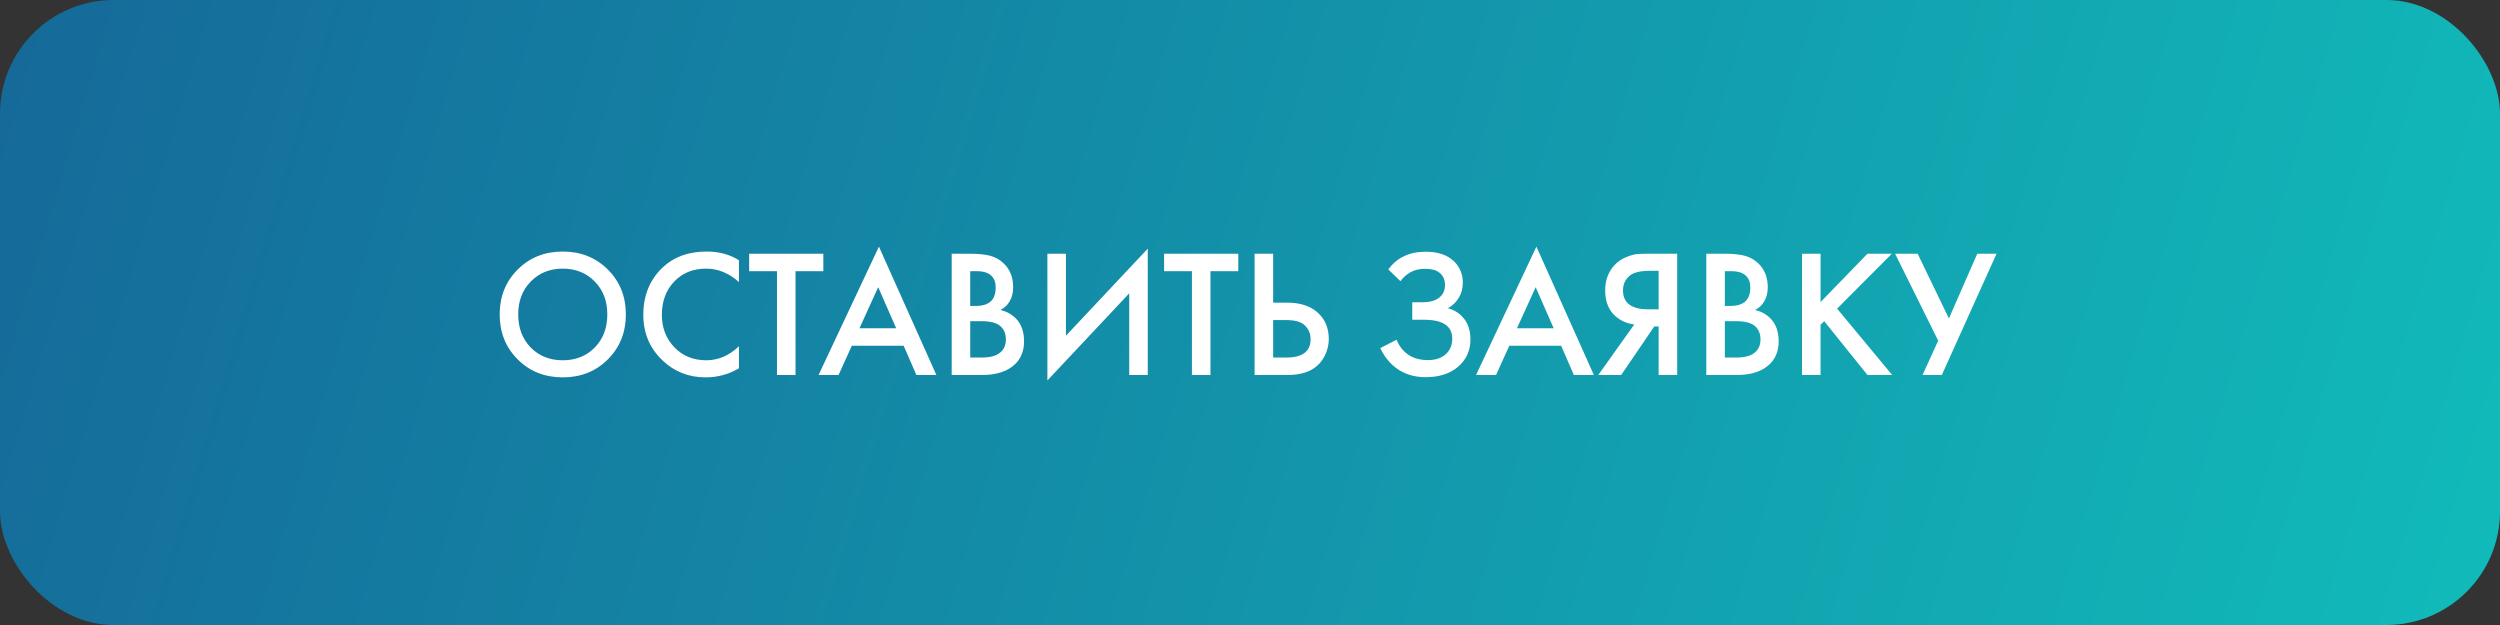 <?xml version="1.0" encoding="UTF-8"?> <svg xmlns="http://www.w3.org/2000/svg" width="220" height="55" viewBox="0 0 220 55" fill="none"><rect x="0" y="0" width="220" height="55" fill="#333333" stroke="none"/> <rect width="220" height="55" rx="10" fill="url(#paint0_linear_369_2)"></rect> <path d="M45.555 23.72C46.611 22.664 47.934 22.136 49.523 22.136C51.112 22.136 52.435 22.664 53.491 23.72C54.547 24.776 55.075 26.093 55.075 27.672C55.075 29.251 54.547 30.568 53.491 31.624C52.435 32.68 51.112 33.208 49.523 33.208C47.934 33.208 46.611 32.68 45.555 31.624C44.499 30.568 43.971 29.251 43.971 27.672C43.971 26.093 44.499 24.776 45.555 23.72ZM46.707 30.584C47.443 31.331 48.382 31.704 49.523 31.704C50.664 31.704 51.603 31.331 52.339 30.584C53.075 29.827 53.443 28.856 53.443 27.672C53.443 26.488 53.075 25.523 52.339 24.776C51.603 24.019 50.664 23.64 49.523 23.64C48.382 23.64 47.443 24.019 46.707 24.776C45.971 25.523 45.603 26.488 45.603 27.672C45.603 28.856 45.971 29.827 46.707 30.584ZM65.028 22.904V24.824C64.153 24.035 63.188 23.64 62.132 23.64C60.98 23.64 60.041 24.024 59.316 24.792C58.601 25.549 58.244 26.52 58.244 27.704C58.244 28.845 58.612 29.8 59.348 30.568C60.084 31.325 61.017 31.704 62.148 31.704C63.204 31.704 64.164 31.293 65.028 30.472V32.408C64.132 32.941 63.156 33.208 62.1 33.208C60.617 33.208 59.358 32.717 58.324 31.736C57.182 30.669 56.612 29.325 56.612 27.704C56.612 25.997 57.182 24.605 58.324 23.528C59.305 22.6 60.59 22.136 62.18 22.136C63.278 22.136 64.228 22.392 65.028 22.904ZM72.454 23.864H70.006V33H68.374V23.864H65.926V22.328H72.454V23.864ZM80.641 33L79.521 30.424H74.961L73.793 33H72.033L77.345 21.704L82.401 33H80.641ZM75.633 28.888H78.865L77.281 25.272L75.633 28.888ZM83.749 22.328H85.365C86.09 22.328 86.677 22.387 87.125 22.504C87.573 22.621 87.967 22.84 88.309 23.16C88.874 23.693 89.157 24.397 89.157 25.272C89.157 25.773 89.05 26.195 88.837 26.536C88.645 26.867 88.378 27.112 88.037 27.272C88.591 27.411 89.05 27.667 89.413 28.04C89.882 28.531 90.117 29.197 90.117 30.04C90.117 30.819 89.882 31.459 89.413 31.96C88.751 32.653 87.754 33 86.421 33H83.749V22.328ZM85.381 23.864V26.92H85.877C86.474 26.92 86.917 26.781 87.205 26.504C87.482 26.237 87.621 25.832 87.621 25.288C87.621 24.851 87.493 24.509 87.237 24.264C86.959 23.997 86.527 23.864 85.941 23.864H85.381ZM85.381 28.264V31.464H86.373C87.109 31.464 87.647 31.325 87.989 31.048C88.341 30.771 88.517 30.376 88.517 29.864C88.517 29.405 88.373 29.032 88.085 28.744C87.754 28.424 87.194 28.264 86.405 28.264H85.381ZM99.371 33V25.816L92.171 33.48V22.328H93.803V29.544L101.003 21.88V33H99.371ZM108.969 23.864H106.521V33H104.889V23.864H102.441V22.328H108.969V23.864ZM110.405 33V22.328H112.037V26.632H113.253C114.394 26.632 115.285 26.915 115.925 27.48C116.597 28.067 116.933 28.851 116.933 29.832C116.933 30.344 116.816 30.835 116.581 31.304C116.357 31.763 116.032 32.136 115.605 32.424C115.029 32.808 114.25 33 113.269 33H110.405ZM112.037 28.168V31.464H113.189C114.618 31.464 115.333 30.925 115.333 29.848C115.333 29.379 115.173 28.984 114.853 28.664C114.544 28.333 114 28.168 113.221 28.168H112.037ZM123.239 24.744L122.167 23.704C122.562 23.181 123.02 22.797 123.543 22.552C124.076 22.285 124.722 22.152 125.479 22.152C126.546 22.152 127.372 22.435 127.959 23C128.471 23.501 128.727 24.125 128.727 24.872C128.727 25.384 128.61 25.827 128.375 26.2C128.151 26.584 127.831 26.893 127.415 27.128C128.002 27.277 128.482 27.592 128.855 28.072C129.218 28.531 129.399 29.133 129.399 29.88C129.399 30.84 129.042 31.635 128.327 32.264C127.602 32.883 126.642 33.192 125.447 33.192C124.434 33.192 123.559 32.915 122.823 32.36C122.247 31.912 121.794 31.336 121.463 30.632L122.903 29.896C123.116 30.44 123.447 30.872 123.895 31.192C124.364 31.523 124.951 31.688 125.655 31.688C126.359 31.688 126.903 31.496 127.287 31.112C127.628 30.771 127.799 30.333 127.799 29.8C127.799 29.245 127.591 28.829 127.175 28.552C126.78 28.275 126.135 28.136 125.239 28.136H124.279V26.6H125.143C125.826 26.6 126.338 26.456 126.679 26.168C126.999 25.901 127.159 25.539 127.159 25.08C127.159 24.6 126.988 24.232 126.647 23.976C126.37 23.763 125.959 23.656 125.415 23.656C124.903 23.656 124.471 23.757 124.119 23.96C123.778 24.152 123.484 24.413 123.239 24.744ZM138.5 33L137.38 30.424H132.82L131.652 33H129.892L135.204 21.704L140.26 33H138.5ZM133.492 28.888H136.724L135.14 25.272L133.492 28.888ZM140.648 33L143.816 28.552C143.187 28.477 142.637 28.237 142.168 27.832C141.56 27.299 141.256 26.541 141.256 25.56C141.256 24.664 141.528 23.923 142.072 23.336C142.36 23.027 142.701 22.792 143.096 22.632C143.491 22.472 143.811 22.381 144.056 22.36C144.301 22.339 144.605 22.328 144.968 22.328H147.592V33H145.96V28.728H145.576L142.664 33H140.648ZM145.96 23.832H145.16C144.285 23.832 143.677 23.997 143.336 24.328C142.995 24.648 142.824 25.059 142.824 25.56C142.824 26.136 143.027 26.563 143.432 26.84C143.816 27.096 144.36 27.224 145.064 27.224H145.96V23.832ZM150.155 22.328H151.771C152.496 22.328 153.083 22.387 153.531 22.504C153.979 22.621 154.374 22.84 154.715 23.16C155.28 23.693 155.563 24.397 155.563 25.272C155.563 25.773 155.456 26.195 155.243 26.536C155.051 26.867 154.784 27.112 154.443 27.272C154.998 27.411 155.456 27.667 155.819 28.04C156.288 28.531 156.523 29.197 156.523 30.04C156.523 30.819 156.288 31.459 155.819 31.96C155.158 32.653 154.16 33 152.827 33H150.155V22.328ZM151.787 23.864V26.92H152.283C152.88 26.92 153.323 26.781 153.611 26.504C153.888 26.237 154.027 25.832 154.027 25.288C154.027 24.851 153.899 24.509 153.643 24.264C153.366 23.997 152.934 23.864 152.347 23.864H151.787ZM151.787 28.264V31.464H152.779C153.515 31.464 154.054 31.325 154.395 31.048C154.747 30.771 154.923 30.376 154.923 29.864C154.923 29.405 154.779 29.032 154.491 28.744C154.16 28.424 153.6 28.264 152.811 28.264H151.787ZM160.209 22.328V26.584L164.337 22.328H166.481L161.665 27.16L166.513 33H164.337L160.529 28.264L160.209 28.584V33H158.577V22.328H160.209ZM166.768 22.328H168.752L171.504 28.024L174 22.328H175.696L170.88 33H169.184L170.56 29.976L166.768 22.328Z" fill="white"></path> <defs> <linearGradient id="paint0_linear_369_2" x1="0" y1="0" x2="217.143" y2="64.604" gradientUnits="userSpaceOnUse"> <stop stop-color="#156999"></stop> <stop offset="1" stop-color="#11BBBA"></stop> </linearGradient> </defs> </svg> 